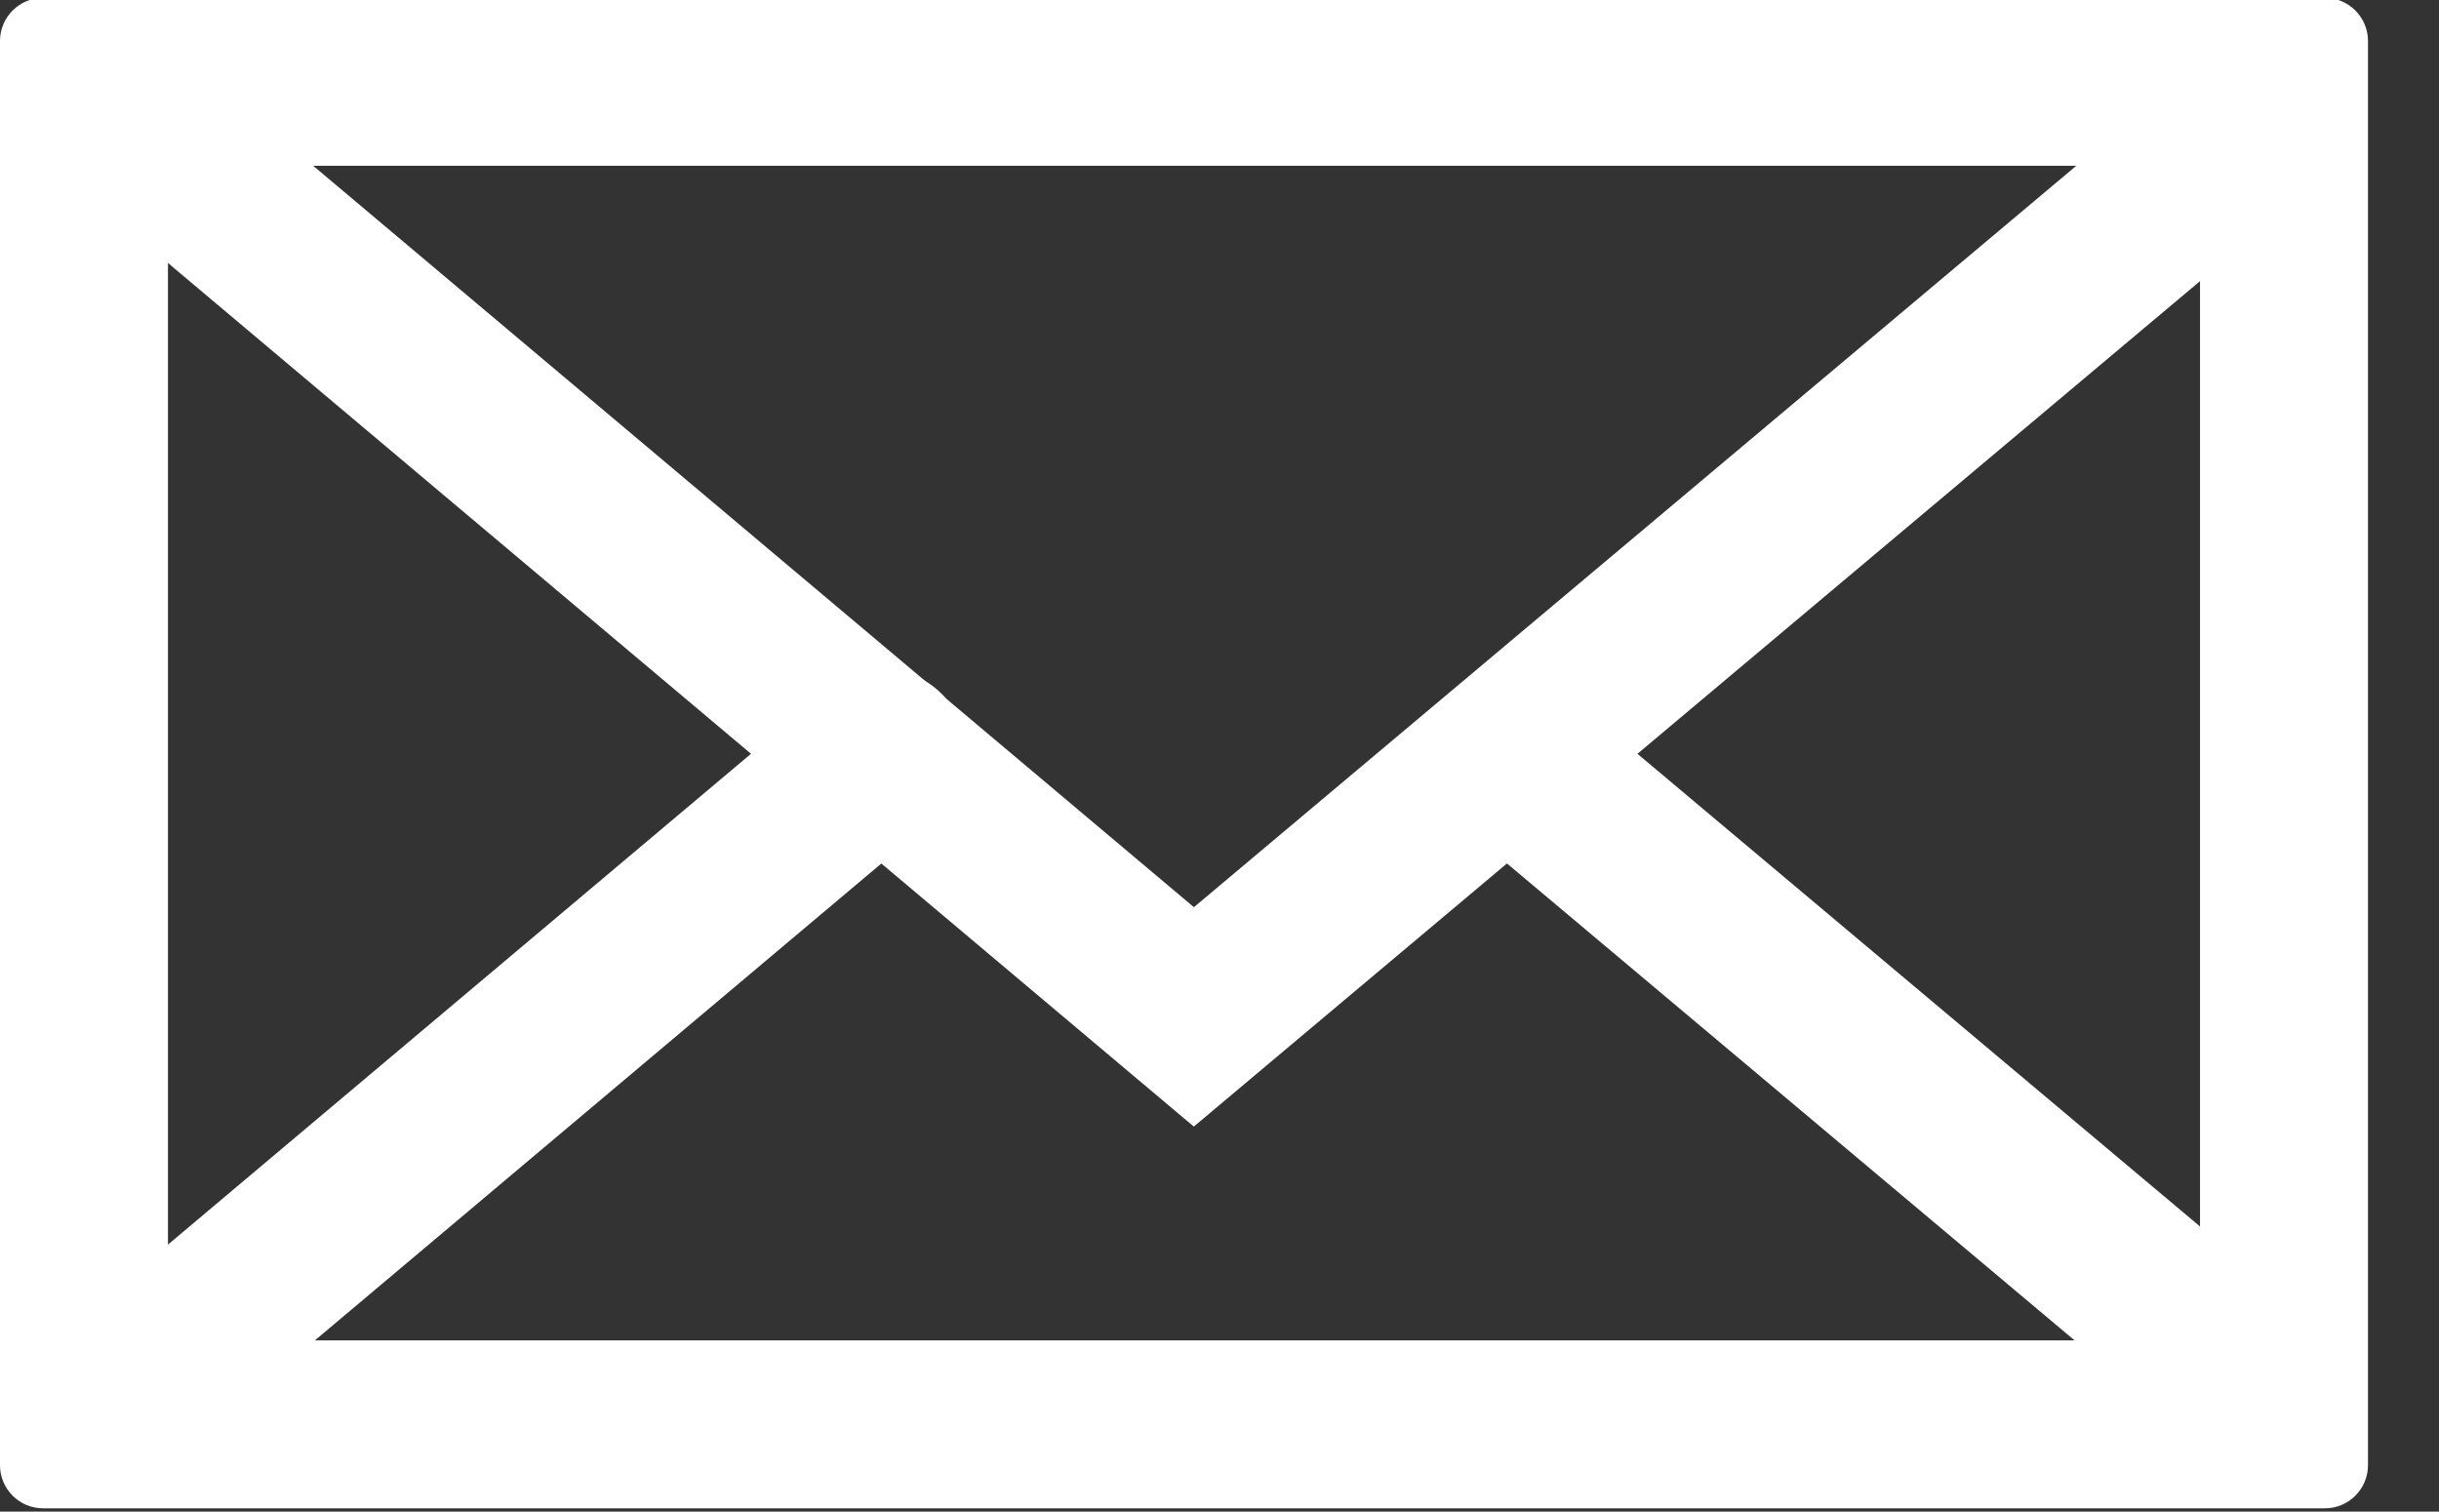 <?xml version="1.0" encoding="UTF-8" standalone="no"?><!DOCTYPE svg PUBLIC "-//W3C//DTD SVG 1.1//EN" "http://www.w3.org/Graphics/SVG/1.1/DTD/svg11.dtd"><svg width="100%" height="100%" viewBox="0 0 121 75" version="1.1" xmlns="http://www.w3.org/2000/svg" xmlns:xlink="http://www.w3.org/1999/xlink" xml:space="preserve" xmlns:serif="http://www.serif.com/" style="fill-rule:evenodd;clip-rule:evenodd;stroke-linecap:round;stroke-miterlimit:3;"><rect x="0" y="0" width="121" height="75" fill="#333333" stroke="none"/><g id="icon-email"><path d="M117.477,2.033l0,70.665c0,1.181 -0.959,2.14 -2.14,2.14l-113.197,-0c-1.181,-0 -2.14,-0.959 -2.14,-2.14l-0,-70.665c-0,-1.181 0.959,-2.14 2.14,-2.14l113.197,-0c1.181,-0 2.14,0.959 2.14,2.14Zm-109.144,6.193l0,58.279l100.811,-0l-0,-58.279l-100.811,0Z" style="fill:#fff;"/><path d="M7.375,6.797l51.853,43.657l50.874,-42.751" style="fill:none;stroke:#fff;stroke-width:8.33px;"/><path d="M7.375,68.004l36.391,-30.639" style="fill:none;stroke:#fff;stroke-width:8.33px;"/><path d="M75.845,38.312l34.257,28.787" style="fill:none;stroke:#fff;stroke-width:8.33px;"/></g></svg>